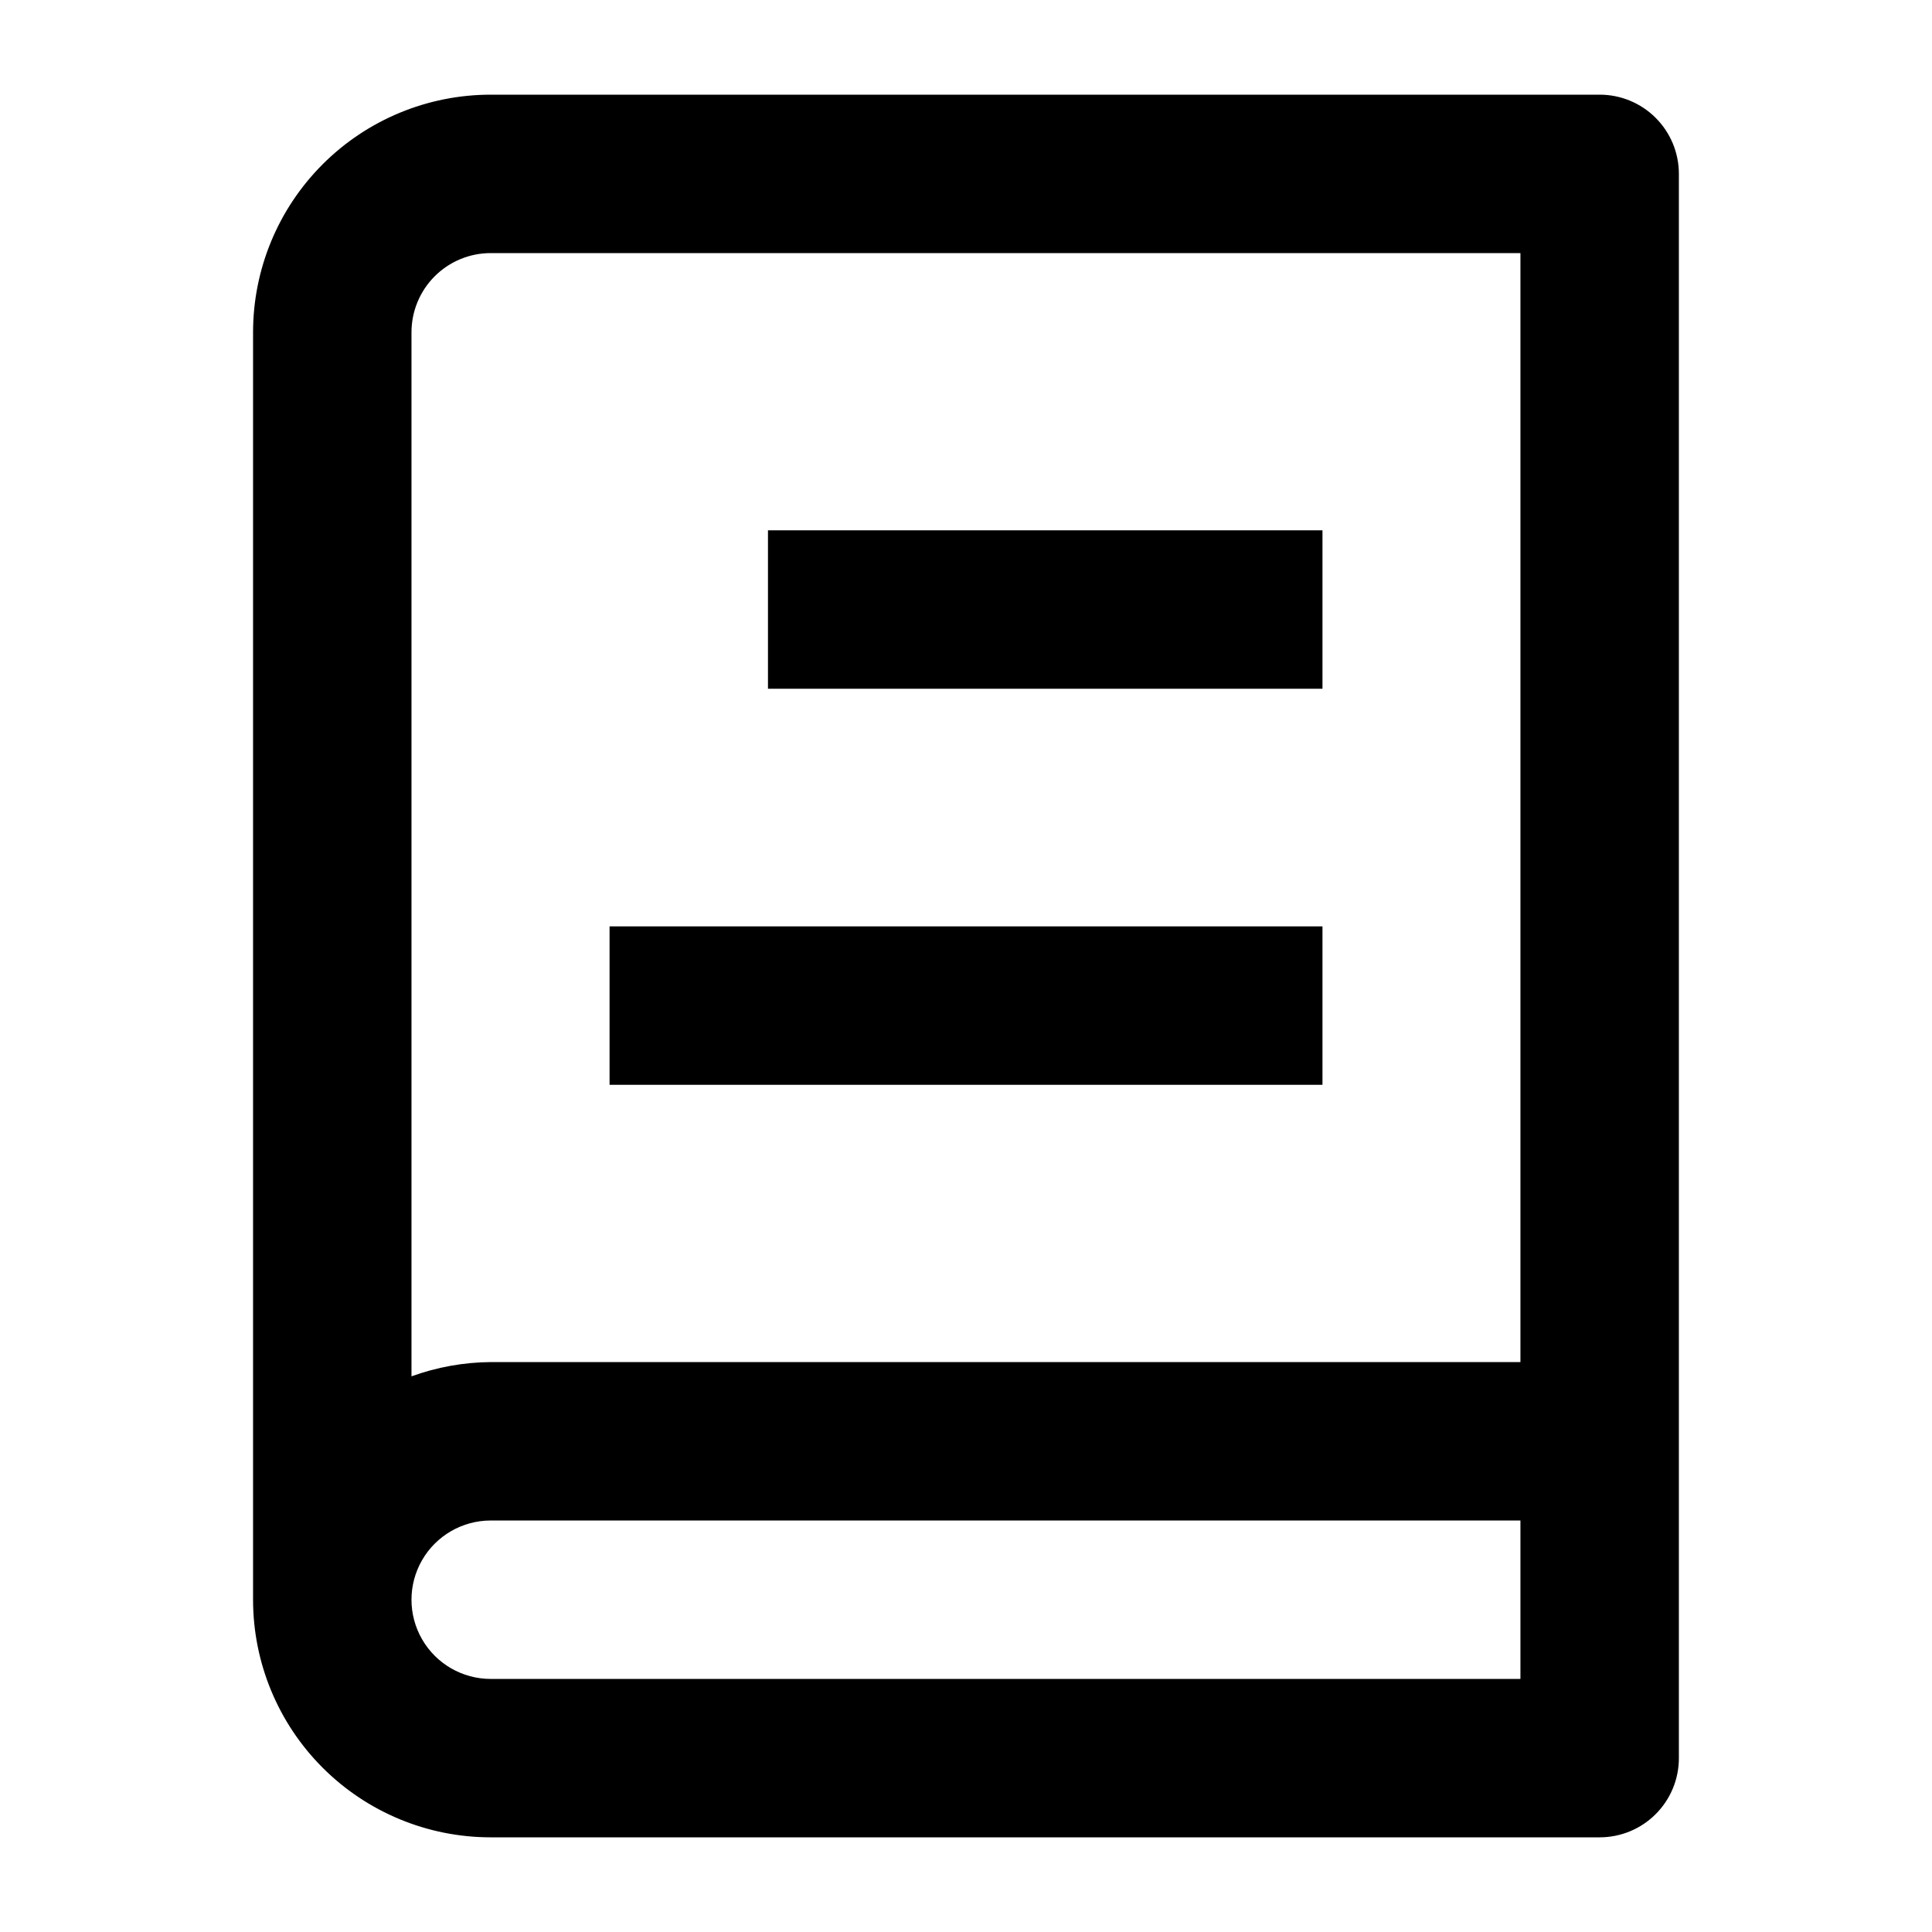 <?xml version="1.0" encoding="UTF-8"?>
<!-- Uploaded to: ICON Repo, www.svgrepo.com, Generator: ICON Repo Mixer Tools -->
<svg fill="#000000" width="800px" height="800px" version="1.1" viewBox="144 144 512 512" xmlns="http://www.w3.org/2000/svg">
 <g>
  <path d="m347.52 284.54h146.95v41.984h-146.95z"/>
  <path d="m305.54 389.5h188.93v41.984h-188.93z"/>
  <path d="m567.93 169.09h-293.89c-16.703 0-32.723 6.637-44.531 18.445-11.812 11.809-18.445 27.828-18.445 44.531v335.87c0 16.703 6.633 32.723 18.445 44.531 11.809 11.812 27.828 18.445 44.531 18.445h293.89c5.57 0 10.91-2.211 14.844-6.148 3.938-3.938 6.148-9.273 6.148-14.844v-419.84c0-5.566-2.211-10.906-6.148-14.844-3.934-3.938-9.273-6.148-14.844-6.148zm-293.89 41.984h272.89v293.89h-272.89c-7.16 0.059-14.262 1.336-20.992 3.781v-276.68c0-5.566 2.211-10.906 6.148-14.844s9.277-6.148 14.844-6.148zm272.89 377.86h-272.89c-7.5 0-14.43-4-18.18-10.496-3.75-6.492-3.75-14.496 0-20.992 3.75-6.492 10.68-10.496 18.18-10.496h272.89z"/>
 </g>
</svg>
